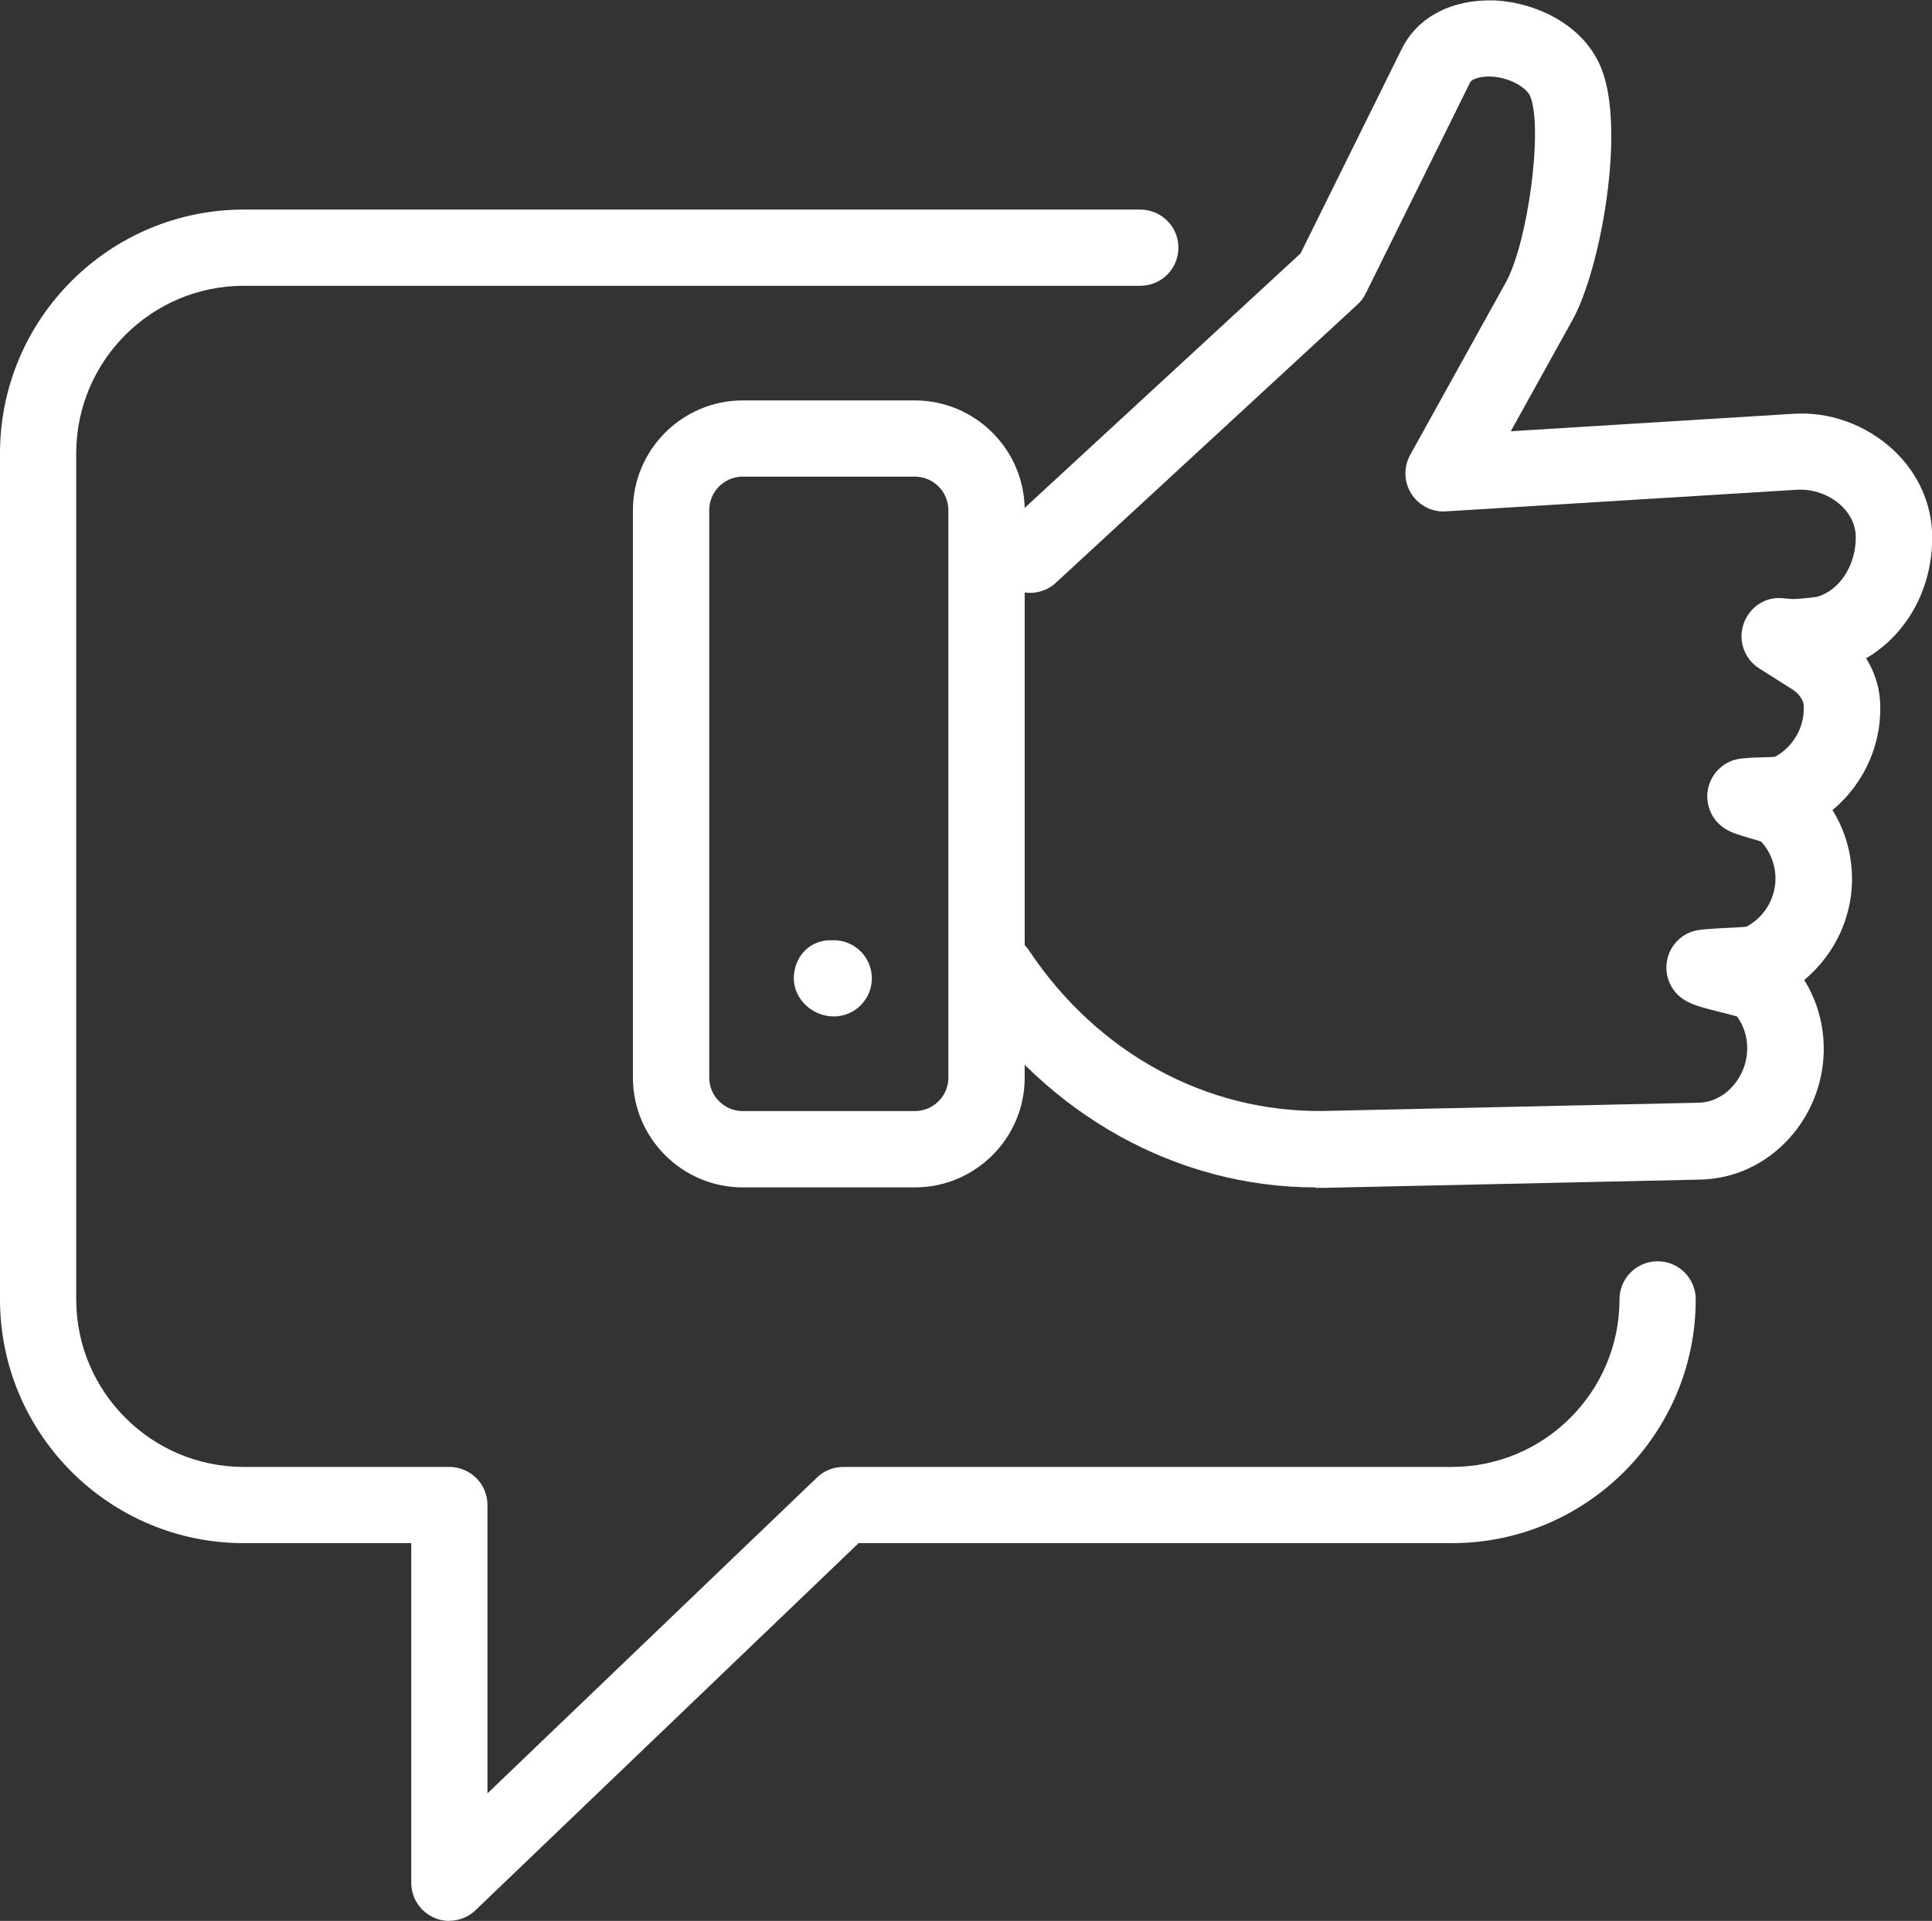 <svg viewBox="0 0 182.51 181.48" xmlns="http://www.w3.org/2000/svg" id="Layer_2"><rect x="0" y="0" width="182.51" height="181.48" fill="#333333" stroke="none"/><defs><style>.cls-1{fill:#fff;stroke-width:0px;}</style></defs><g id="Layer_1-2"><path d="M124.28,112.18c-13.05,0-25.36-6.82-33.07-18.38-1.1-1.66-.66-3.89,1-5,1.65-1.11,3.89-.66,5,1,6.49,9.73,16.76,15.28,27.73,15.16l35.52-.78c1.2-.03,2.33-.57,3.19-1.52.99-1.09,1.5-2.56,1.39-4.02-.07-.95-.39-1.83-.94-2.6-.49-.16-1.14-.31-1.75-.46-1.61-.41-2.49-.65-3.23-1.11-1.24-.77-1.9-2.22-1.65-3.66.24-1.44,1.34-2.6,2.77-2.91.31-.07,1.37-.16,2.56-.22.78-.04,1.64-.07,2.18-.13,1.8-.96,2.89-2.91,2.73-4.95-.09-1.16-.56-2.25-1.35-3.1-.29-.09-.64-.19-.97-.29-1.17-.34-1.81-.54-2.4-.9-1.24-.77-1.9-2.21-1.66-3.66.24-1.44,1.33-2.6,2.75-2.92.36-.08,1.27-.16,2.27-.18.46-.01.95-.02,1.32-.05,1.78-.96,2.87-2.91,2.71-4.95-.02-.33-.39-.99-1.01-1.39l-3.18-2.01c-1.4-.89-2.02-2.62-1.48-4.2.53-1.57,2.05-2.62,3.72-2.43l.84.07c.36.03,1.96-.13,2.4-.21,2.09-.61,3.64-2.93,3.64-5.61,0-1.41-.74-2.41-1.37-3-1.1-1.04-2.7-1.6-4.22-1.5l-33.13,2.04c-1.31.1-2.56-.56-3.27-1.67-.7-1.11-.74-2.52-.1-3.67l9.02-16.27c2.1-3.79,3.52-14.45,2.34-17.55-.32-.85-1.9-1.83-3.73-1.92-.93-.03-1.79.19-1.98.57l-9.85,19.92c-.19.4-.46.75-.79,1.05l-28.48,26.28c-1.46,1.36-3.74,1.26-5.09-.2-1.35-1.46-1.26-3.74.21-5.09l27.99-25.82,9.56-19.32c1.51-3.06,4.8-4.72,8.79-4.58,3.87.19,8.5,2.29,10.12,6.56,2.23,5.87-.15,18.87-2.77,23.61l-5.84,10.53,26.57-1.64c3.51-.27,7.04,1.04,9.6,3.44,2.35,2.21,3.64,5.13,3.64,8.25,0,4.88-2.42,9.16-6.24,11.4.74,1.19,1.19,2.52,1.3,3.86.3,4.06-1.43,7.95-4.48,10.48,1.04,1.67,1.66,3.57,1.81,5.57.31,4.06-1.43,7.96-4.48,10.48,1.04,1.68,1.66,3.57,1.81,5.57.26,3.43-.92,6.86-3.24,9.41-2.21,2.43-5.18,3.81-8.38,3.88l-35.52.78c-.27,0-.54,0-.82,0ZM161.03,91.42h.04-.04ZM164.89,75.24h.04-.04Z" class="cls-1"></path><path d="M86.42,112.18h-16.25c-5.72,0-10.38-4.65-10.38-10.37v-53.6c0-5.72,4.66-10.38,10.38-10.38h16.25c5.72,0,10.38,4.66,10.38,10.38v53.6c0,5.72-4.66,10.37-10.38,10.37ZM70.17,45.03c-1.75,0-3.17,1.42-3.17,3.17v53.6c0,1.75,1.42,3.17,3.17,3.17h16.25c1.75,0,3.17-1.42,3.17-3.17v-53.6c0-1.75-1.42-3.17-3.17-3.17h-16.25Z" class="cls-1"></path><path d="M78.76,96.03c-1.99,0-3.77-1.61-3.77-3.6s1.45-3.6,3.44-3.6h.33c1.99,0,3.6,1.61,3.6,3.6s-1.61,3.6-3.6,3.6Z" class="cls-1"></path><path d="M42.45,181.48c-.48,0-.96-.09-1.41-.29-1.33-.57-2.19-1.87-2.19-3.32v-32.08h-15.82c-12.7,0-23.03-10.33-23.03-23.03V42.83c0-12.7,10.33-23.03,23.03-23.03h84.69c1.99,0,3.6,1.61,3.6,3.6s-1.61,3.6-3.6,3.6H23.03c-8.73,0-15.83,7.1-15.83,15.83v79.93c0,8.73,7.1,15.83,15.83,15.83h19.42c1.99,0,3.6,1.61,3.6,3.6v27.24l31.13-29.84c.67-.65,1.57-1,2.49-1h57.49c8.73,0,15.83-7.1,15.83-15.83,0-1.99,1.61-3.6,3.6-3.6s3.6,1.61,3.6,3.6c0,12.7-10.33,23.03-23.03,23.03h-56.05l-36.19,34.68c-.69.66-1.58,1-2.49,1Z" class="cls-1"></path></g></svg>